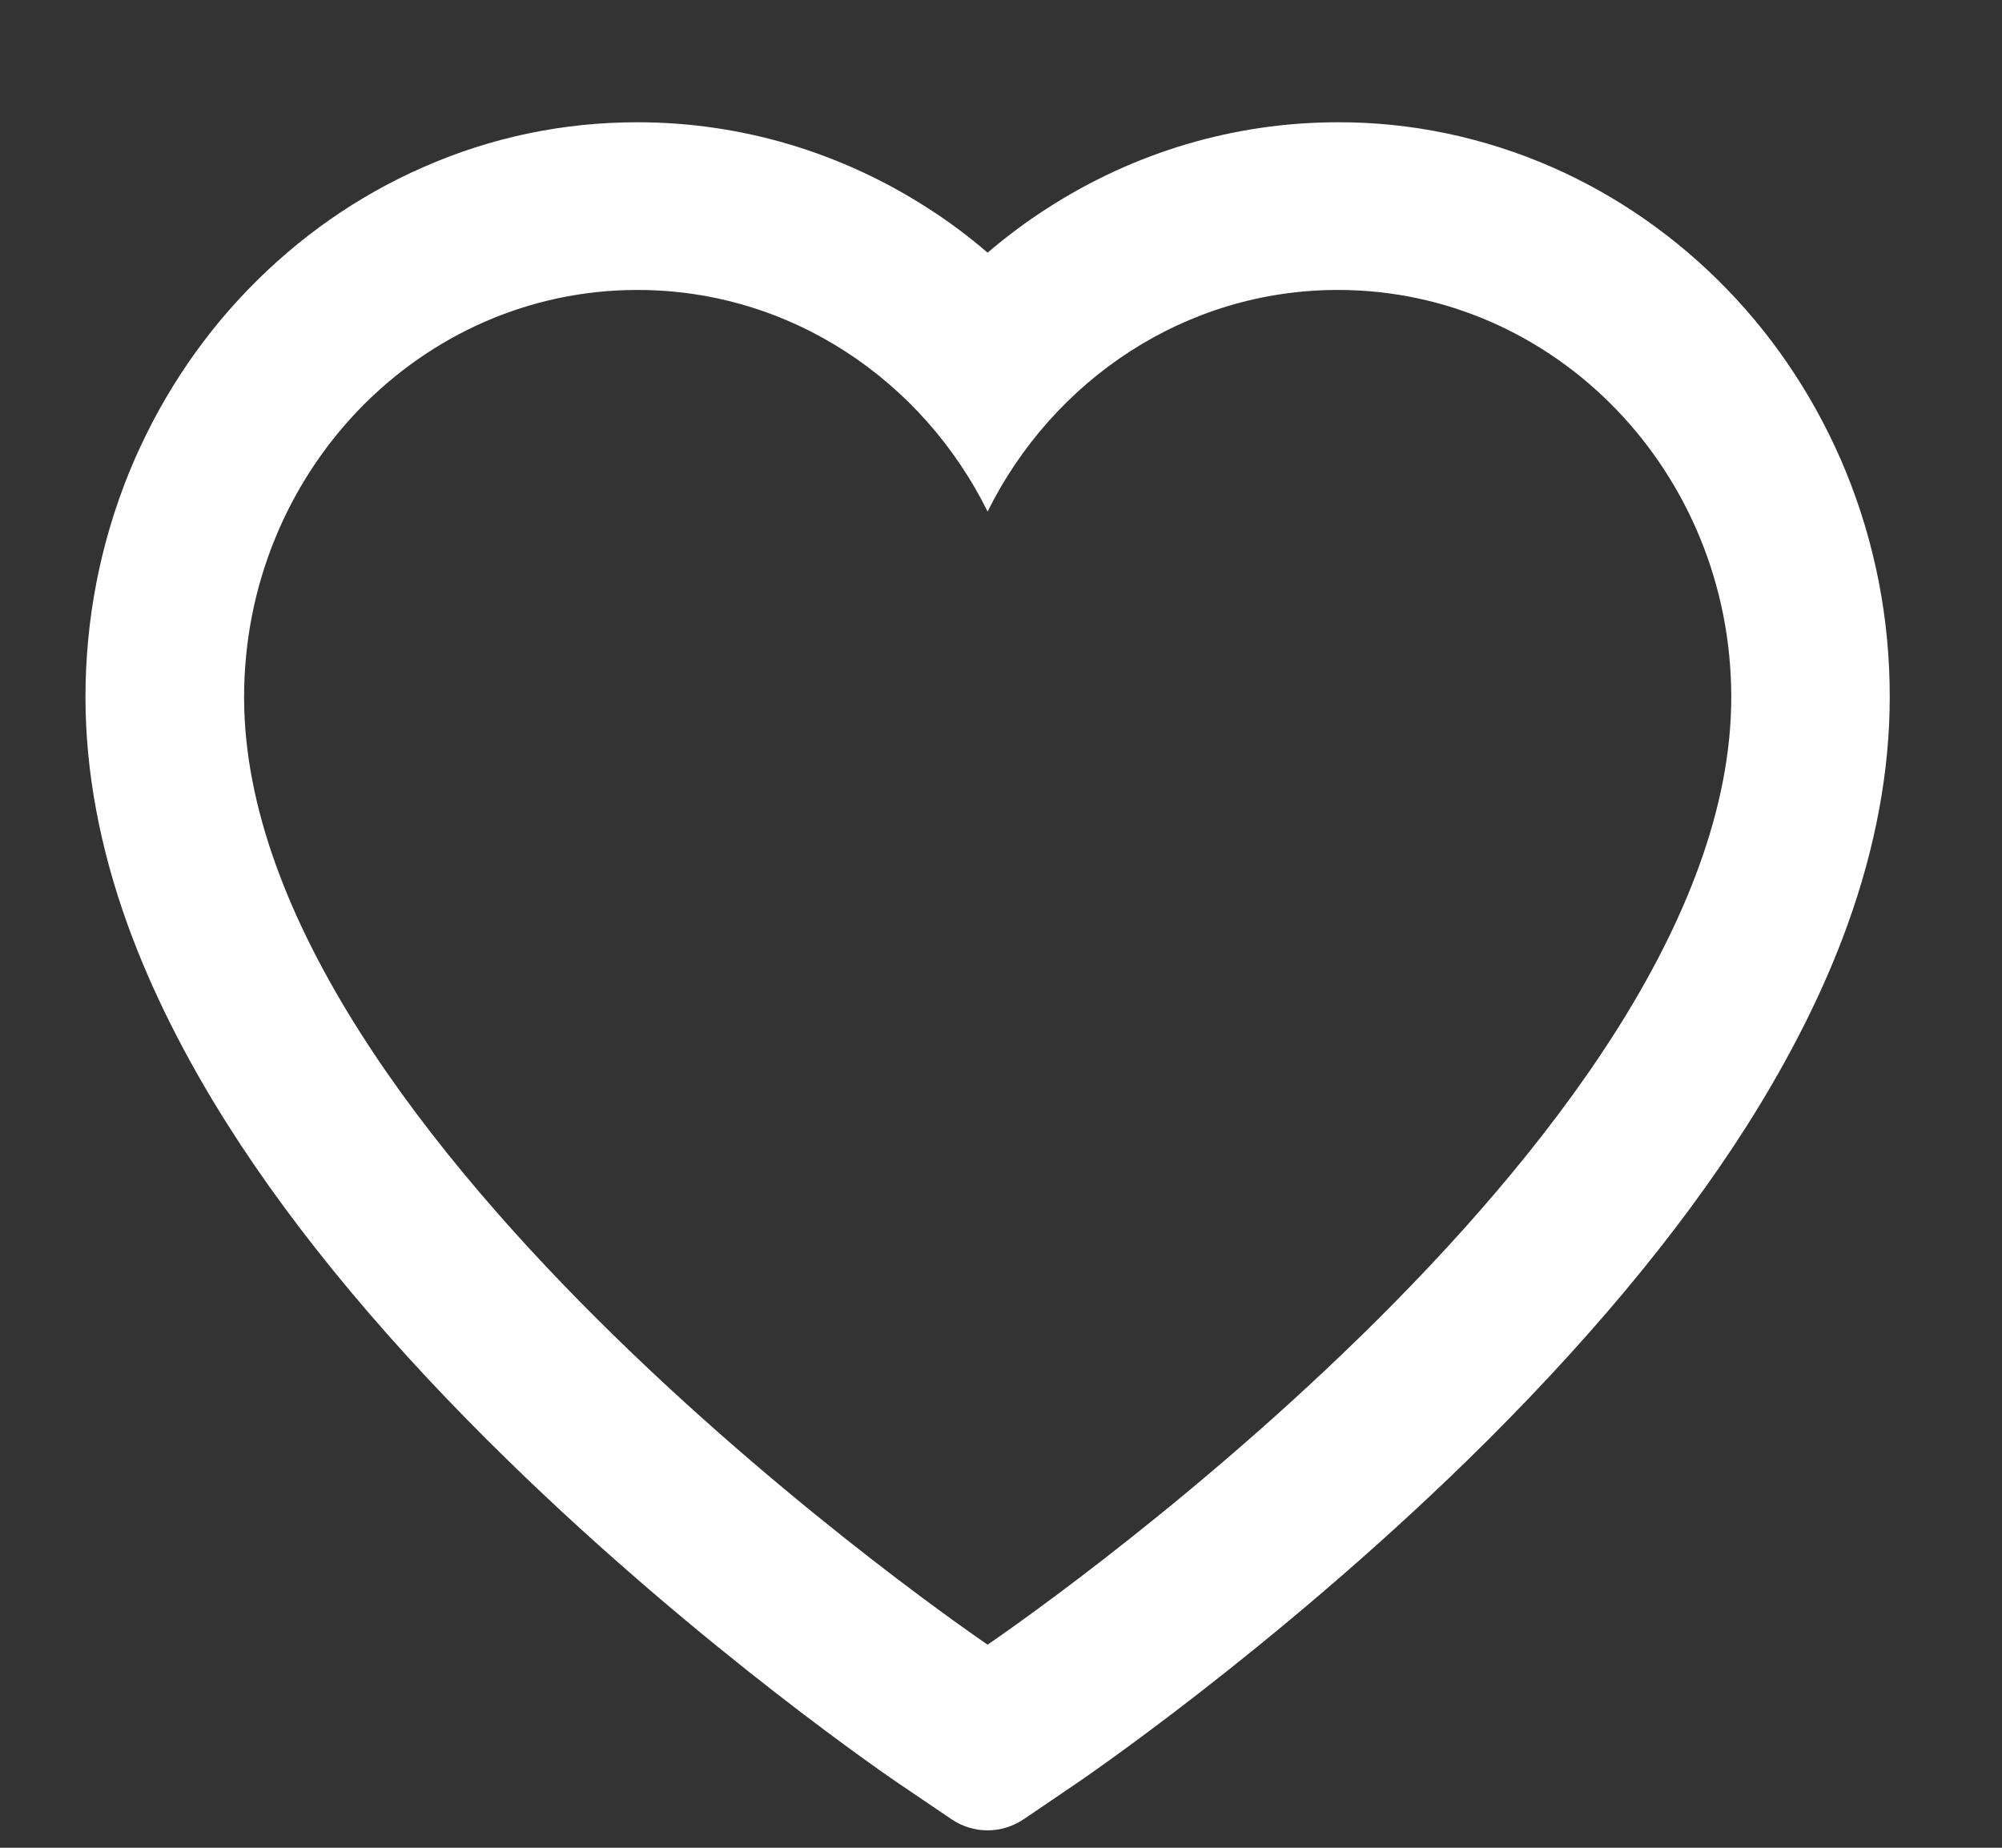 <svg width="13" height="12" viewBox="0 0 13 12" fill="none" xmlns="http://www.w3.org/2000/svg">
<rect x="0" y="0" width="13" height="12" fill="#333333" stroke="none"/>
<path d="M11.988 3.067C11.806 2.622 11.544 2.219 11.216 1.88C10.888 1.541 10.501 1.271 10.077 1.085C9.636 0.892 9.164 0.793 8.688 0.794C8.019 0.794 7.367 0.987 6.8 1.353C6.664 1.44 6.536 1.536 6.413 1.641C6.291 1.536 6.163 1.44 6.027 1.353C5.46 0.987 4.808 0.794 4.139 0.794C3.658 0.794 3.191 0.891 2.75 1.085C2.325 1.271 1.941 1.539 1.611 1.88C1.283 2.219 1.021 2.622 0.839 3.067C0.651 3.53 0.555 4.022 0.555 4.528C0.555 5.005 0.647 5.503 0.83 6.009C0.983 6.431 1.203 6.87 1.484 7.313C1.929 8.014 2.54 8.745 3.3 9.486C4.558 10.714 5.805 11.563 5.857 11.597L6.179 11.815C6.321 11.911 6.504 11.911 6.647 11.815L6.968 11.597C7.021 11.562 8.266 10.714 9.526 9.486C10.285 8.745 10.897 8.014 11.342 7.313C11.623 6.87 11.844 6.431 11.996 6.009C12.179 5.503 12.271 5.005 12.271 4.528C12.272 4.022 12.176 3.53 11.988 3.067ZM6.413 10.681C6.413 10.681 1.585 7.412 1.585 4.528C1.585 3.067 2.729 1.883 4.139 1.883C5.131 1.883 5.99 2.468 6.413 3.322C6.837 2.468 7.696 1.883 8.688 1.883C10.098 1.883 11.242 3.067 11.242 4.528C11.242 7.412 6.413 10.681 6.413 10.681Z" fill="white"/>
</svg>
